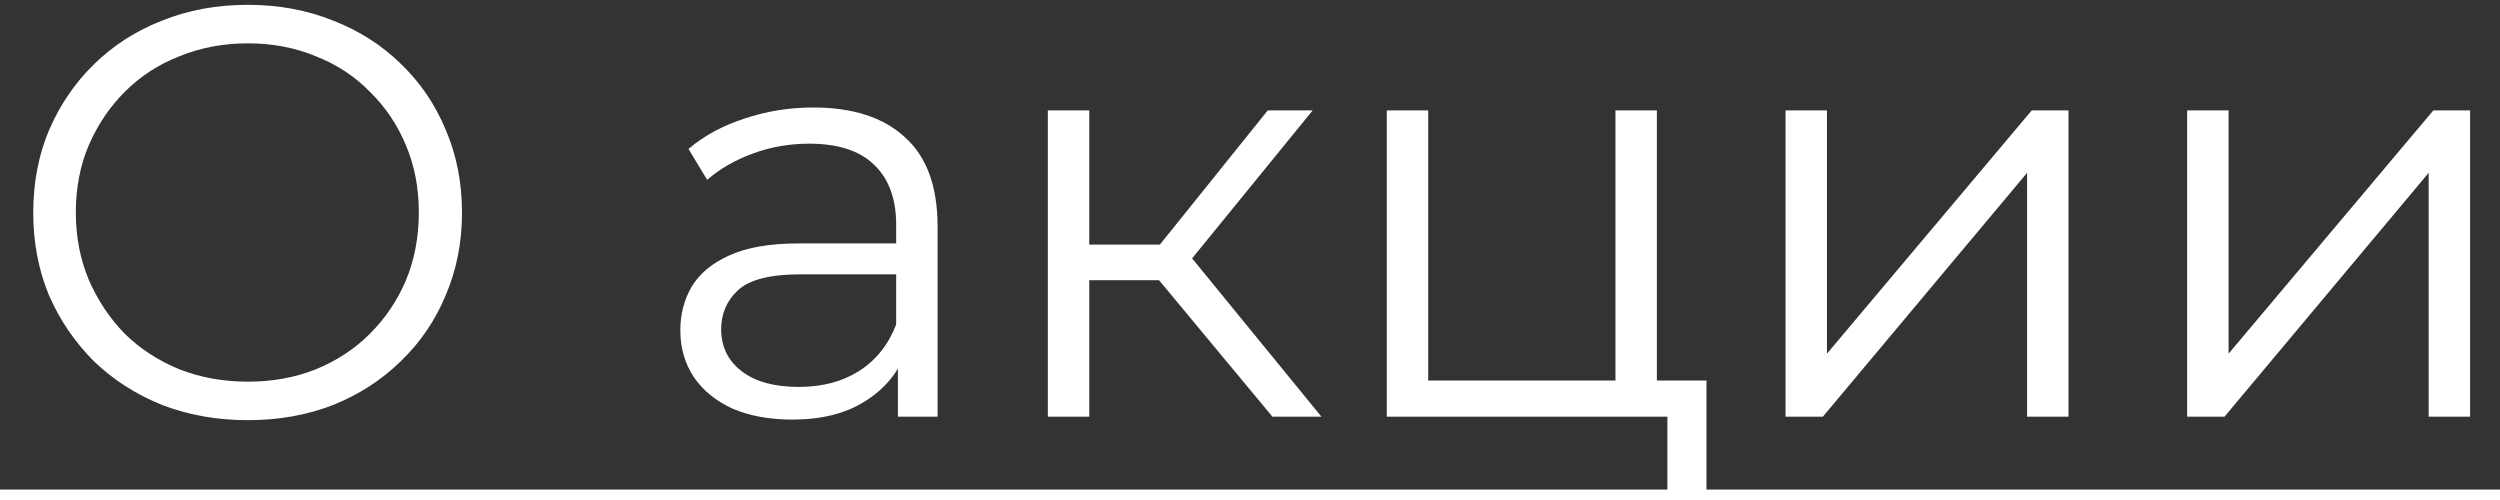 <?xml version="1.0" encoding="UTF-8"?> <svg xmlns="http://www.w3.org/2000/svg" width="60" height="12" viewBox="0 0 60 12" fill="none"><rect x="0" y="0" width="60" height="12" fill="#333333" stroke="none"/> <path d="M5.95 10.084C5.213 10.084 4.527 9.963 3.892 9.72C3.267 9.468 2.721 9.118 2.254 8.67C1.797 8.213 1.437 7.685 1.176 7.088C0.924 6.481 0.798 5.819 0.798 5.1C0.798 4.381 0.924 3.723 1.176 3.126C1.437 2.519 1.797 1.992 2.254 1.544C2.721 1.087 3.267 0.737 3.892 0.494C4.517 0.242 5.203 0.116 5.95 0.116C6.687 0.116 7.369 0.242 7.994 0.494C8.619 0.737 9.161 1.082 9.618 1.53C10.085 1.978 10.444 2.505 10.696 3.112C10.957 3.719 11.088 4.381 11.088 5.1C11.088 5.819 10.957 6.481 10.696 7.088C10.444 7.695 10.085 8.222 9.618 8.67C9.161 9.118 8.619 9.468 7.994 9.72C7.369 9.963 6.687 10.084 5.95 10.084ZM5.95 9.16C6.538 9.16 7.079 9.062 7.574 8.866C8.078 8.661 8.512 8.376 8.876 8.012C9.249 7.639 9.539 7.209 9.744 6.724C9.949 6.229 10.052 5.688 10.052 5.1C10.052 4.512 9.949 3.975 9.744 3.49C9.539 2.995 9.249 2.566 8.876 2.202C8.512 1.829 8.078 1.544 7.574 1.348C7.079 1.143 6.538 1.04 5.95 1.04C5.362 1.04 4.816 1.143 4.312 1.348C3.808 1.544 3.369 1.829 2.996 2.202C2.632 2.566 2.343 2.995 2.128 3.49C1.923 3.975 1.82 4.512 1.82 5.1C1.82 5.679 1.923 6.215 2.128 6.71C2.343 7.205 2.632 7.639 2.996 8.012C3.369 8.376 3.808 8.661 4.312 8.866C4.816 9.062 5.362 9.16 5.95 9.16ZM21.55 10V8.376L21.508 8.11V5.394C21.508 4.769 21.331 4.288 20.976 3.952C20.631 3.616 20.113 3.448 19.422 3.448C18.946 3.448 18.494 3.527 18.064 3.686C17.635 3.845 17.271 4.055 16.972 4.316L16.524 3.574C16.898 3.257 17.346 3.014 17.868 2.846C18.391 2.669 18.942 2.58 19.52 2.58C20.472 2.58 21.205 2.818 21.718 3.294C22.241 3.761 22.502 4.475 22.502 5.436V10H21.55ZM19.016 10.07C18.466 10.07 17.985 9.981 17.574 9.804C17.173 9.617 16.865 9.365 16.65 9.048C16.436 8.721 16.328 8.348 16.328 7.928C16.328 7.545 16.417 7.2 16.594 6.892C16.781 6.575 17.08 6.323 17.49 6.136C17.91 5.94 18.47 5.842 19.17 5.842H21.704V6.584H19.198C18.489 6.584 17.994 6.71 17.714 6.962C17.444 7.214 17.308 7.527 17.308 7.9C17.308 8.32 17.472 8.656 17.798 8.908C18.125 9.16 18.582 9.286 19.17 9.286C19.73 9.286 20.211 9.16 20.612 8.908C21.023 8.647 21.322 8.273 21.508 7.788L21.732 8.474C21.546 8.959 21.219 9.347 20.752 9.636C20.295 9.925 19.716 10.07 19.016 10.07ZM30.538 10L27.514 6.36L28.34 5.87L31.714 10H30.538ZM25.148 10V2.65H26.142V10H25.148ZM25.834 6.724V5.87H28.2V6.724H25.834ZM28.424 6.43L27.5 6.29L30.426 2.65H31.504L28.424 6.43ZM33.283 10V2.65H34.277V9.132H38.771V2.65H39.765V10H33.283ZM40.017 11.778V9.916L40.269 10H38.771V9.132H40.955V11.778H40.017ZM42.853 10V2.65H43.847V8.488L48.761 2.65H49.644V10H48.65V4.148L43.749 10H42.853ZM52.492 10V2.65H53.486V8.488L58.4 2.65H59.282V10H58.288V4.148L53.388 10H52.492Z" fill="white"></path> <path d="M0 11.75H60.71V12.45H0V11.75Z" fill="white"></path> </svg> 
